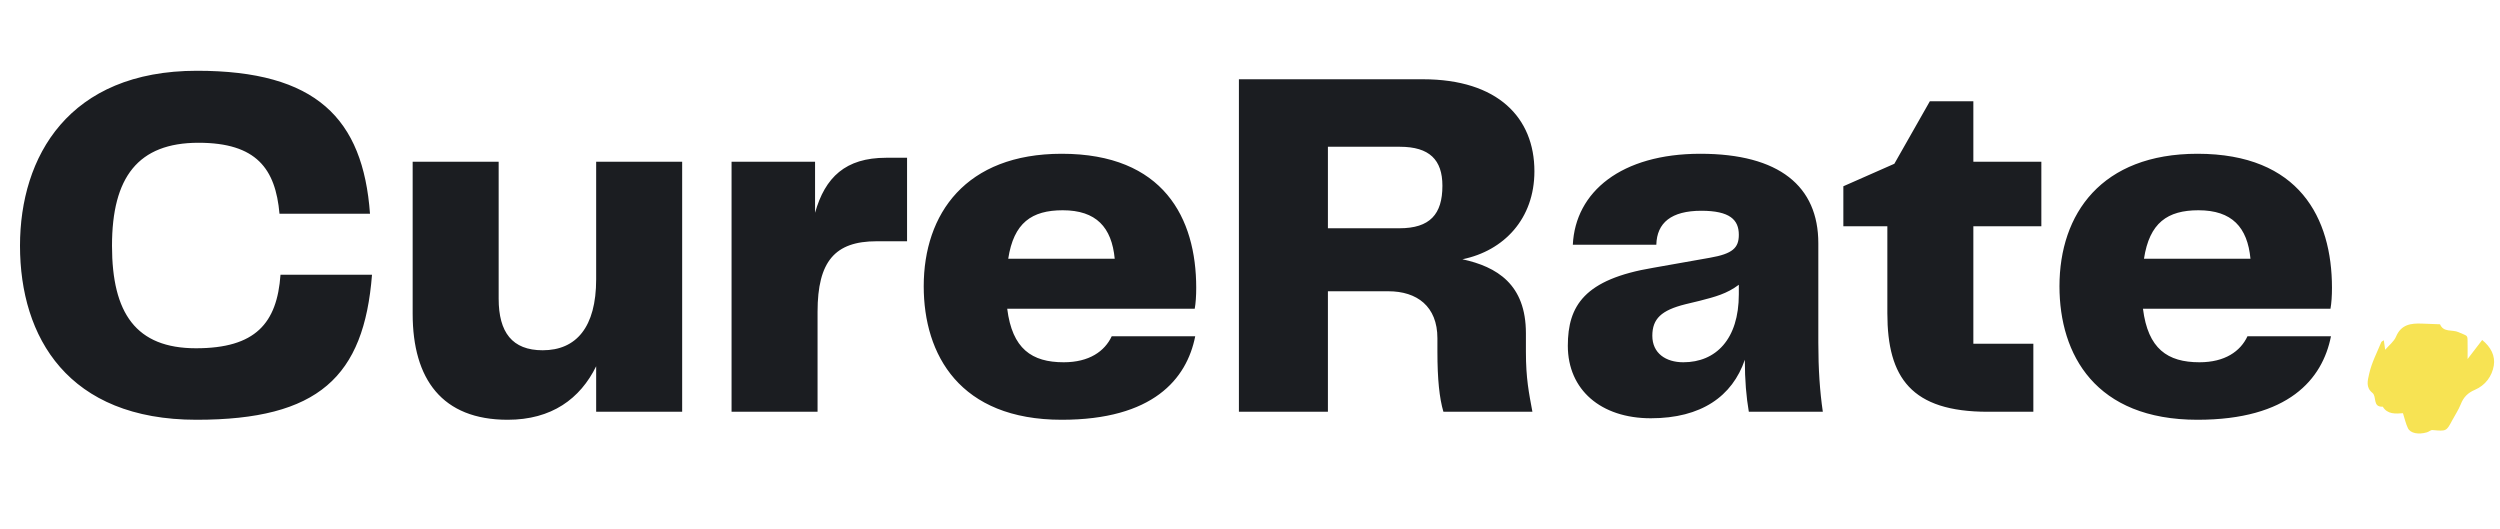 <svg width="170" height="36" viewBox="0 0 170 36" fill="none" xmlns="http://www.w3.org/2000/svg">
<path d="M13.362 28.544C21.658 28.544 24.752 25.62 25.296 18.684H19.074C18.836 21.982 17.374 23.682 13.328 23.682C9.248 23.682 7.616 21.302 7.616 16.712C7.616 12.054 9.384 9.708 13.498 9.708C17.442 9.708 18.734 11.476 19.006 14.536H25.16C24.684 8.042 21.488 4.812 13.396 4.812C4.658 4.812 1.36 10.66 1.36 16.712C1.36 22.934 4.624 28.544 13.362 28.544ZM40.539 11V18.99C40.539 22.254 39.179 23.818 36.901 23.818C34.827 23.818 33.909 22.594 33.909 20.316V11H28.061V21.336C28.061 25.79 30.067 28.544 34.521 28.544C37.513 28.544 39.451 27.116 40.539 24.906V28H46.387V11H40.539ZM60.252 10.728C57.498 10.728 56.104 12.054 55.424 14.468V11H49.746V28H55.594V21.2C55.594 17.766 56.784 16.406 59.606 16.406H61.68V10.728H60.252ZM72.333 24.634C70.157 24.634 68.831 23.716 68.491 20.996H81.241C81.309 20.622 81.343 20.112 81.343 19.568C81.343 14.842 79.133 10.456 72.197 10.456C65.669 10.456 62.813 14.536 62.813 19.466C62.813 24.124 65.261 28.544 72.197 28.544C78.385 28.544 80.697 25.79 81.275 22.866H75.597C75.121 23.886 74.067 24.634 72.333 24.634ZM72.265 14.298C74.543 14.298 75.597 15.454 75.801 17.596H68.559C68.933 15.148 70.157 14.298 72.265 14.298ZM103.762 22.662C103.762 19.33 101.79 18.14 99.444 17.63C102.266 17.052 104.34 14.876 104.34 11.646C104.34 8.008 101.858 5.39 96.758 5.39H84.246V28H90.298V19.806H94.412C96.35 19.806 97.744 20.826 97.744 23.002V23.92C97.744 25.79 97.88 27.082 98.152 28H104.204C103.966 26.708 103.762 25.756 103.762 23.92V22.662ZM95.16 15.522H90.298V9.98H95.194C97.2 9.98 98.084 10.864 98.084 12.632C98.084 14.57 97.234 15.522 95.16 15.522ZM112.256 28.442C115.69 28.442 117.798 26.946 118.648 24.464C118.648 25.858 118.75 27.014 118.92 28H123.952C123.748 26.606 123.646 25.11 123.646 23.308V16.542C123.646 12.666 120.994 10.456 115.622 10.456C110.25 10.456 107.122 13.04 106.952 16.644H112.63C112.664 15.148 113.65 14.332 115.69 14.332C117.628 14.332 118.24 14.944 118.24 15.964C118.24 16.848 117.832 17.256 116.268 17.528L112.426 18.208C107.734 18.99 106.612 20.792 106.612 23.512C106.612 26.504 108.856 28.442 112.256 28.442ZM114.466 24.634C113.276 24.634 112.358 24.022 112.358 22.832C112.358 21.676 112.97 21.098 114.602 20.69L115.588 20.452C116.642 20.18 117.424 19.976 118.24 19.364V20.01C118.24 23.07 116.676 24.634 114.466 24.634ZM135.174 28H138.268V23.376H134.188V15.386H138.812V11H134.188V6.886H131.23L128.816 11.136L125.348 12.666V15.386H128.34V21.302C128.34 25.688 129.972 28 135.174 28ZM149.564 24.634C147.388 24.634 146.062 23.716 145.722 20.996H158.472C158.54 20.622 158.574 20.112 158.574 19.568C158.574 14.842 156.364 10.456 149.428 10.456C142.9 10.456 140.044 14.536 140.044 19.466C140.044 24.124 142.492 28.544 149.428 28.544C155.616 28.544 157.928 25.79 158.506 22.866H152.828C152.352 23.886 151.298 24.634 149.564 24.634ZM149.496 14.298C151.774 14.298 152.828 15.454 153.032 17.596H145.79C146.164 15.148 147.388 14.298 149.496 14.298Z" fill="#1B1D21"/>
<path fill-rule="evenodd" clip-rule="evenodd" d="M162.192 23.784C162.162 23.576 162.133 23.367 162.1 23.138C162.018 23.197 161.945 23.221 161.926 23.267C161.636 23.975 161.275 24.654 161.105 25.412C160.998 25.888 160.862 26.344 161.323 26.715C161.637 26.968 161.318 27.694 162.025 27.653C162.358 28.188 162.891 28.134 163.401 28.098C163.517 28.456 163.588 28.805 163.739 29.116C163.908 29.466 164.449 29.565 165.03 29.399C165.162 29.362 165.29 29.233 165.411 29.244C166.352 29.326 166.35 29.333 166.746 28.591C166.943 28.221 167.182 27.868 167.335 27.481C167.521 27.009 167.811 26.714 168.288 26.51C168.996 26.207 169.456 25.593 169.578 24.863C169.689 24.202 169.379 23.596 168.789 23.119C168.496 23.501 168.205 23.882 167.796 24.415C167.796 23.869 167.802 23.502 167.794 23.135C167.787 22.77 167.747 22.845 167.17 22.584C166.757 22.398 166.16 22.624 165.922 22.051C165.515 22.036 165.107 22.021 164.7 22.005C163.947 21.975 163.28 22.057 162.929 22.894C162.79 23.225 162.456 23.475 162.192 23.784Z" fill="#F7E353"/>
</svg>
